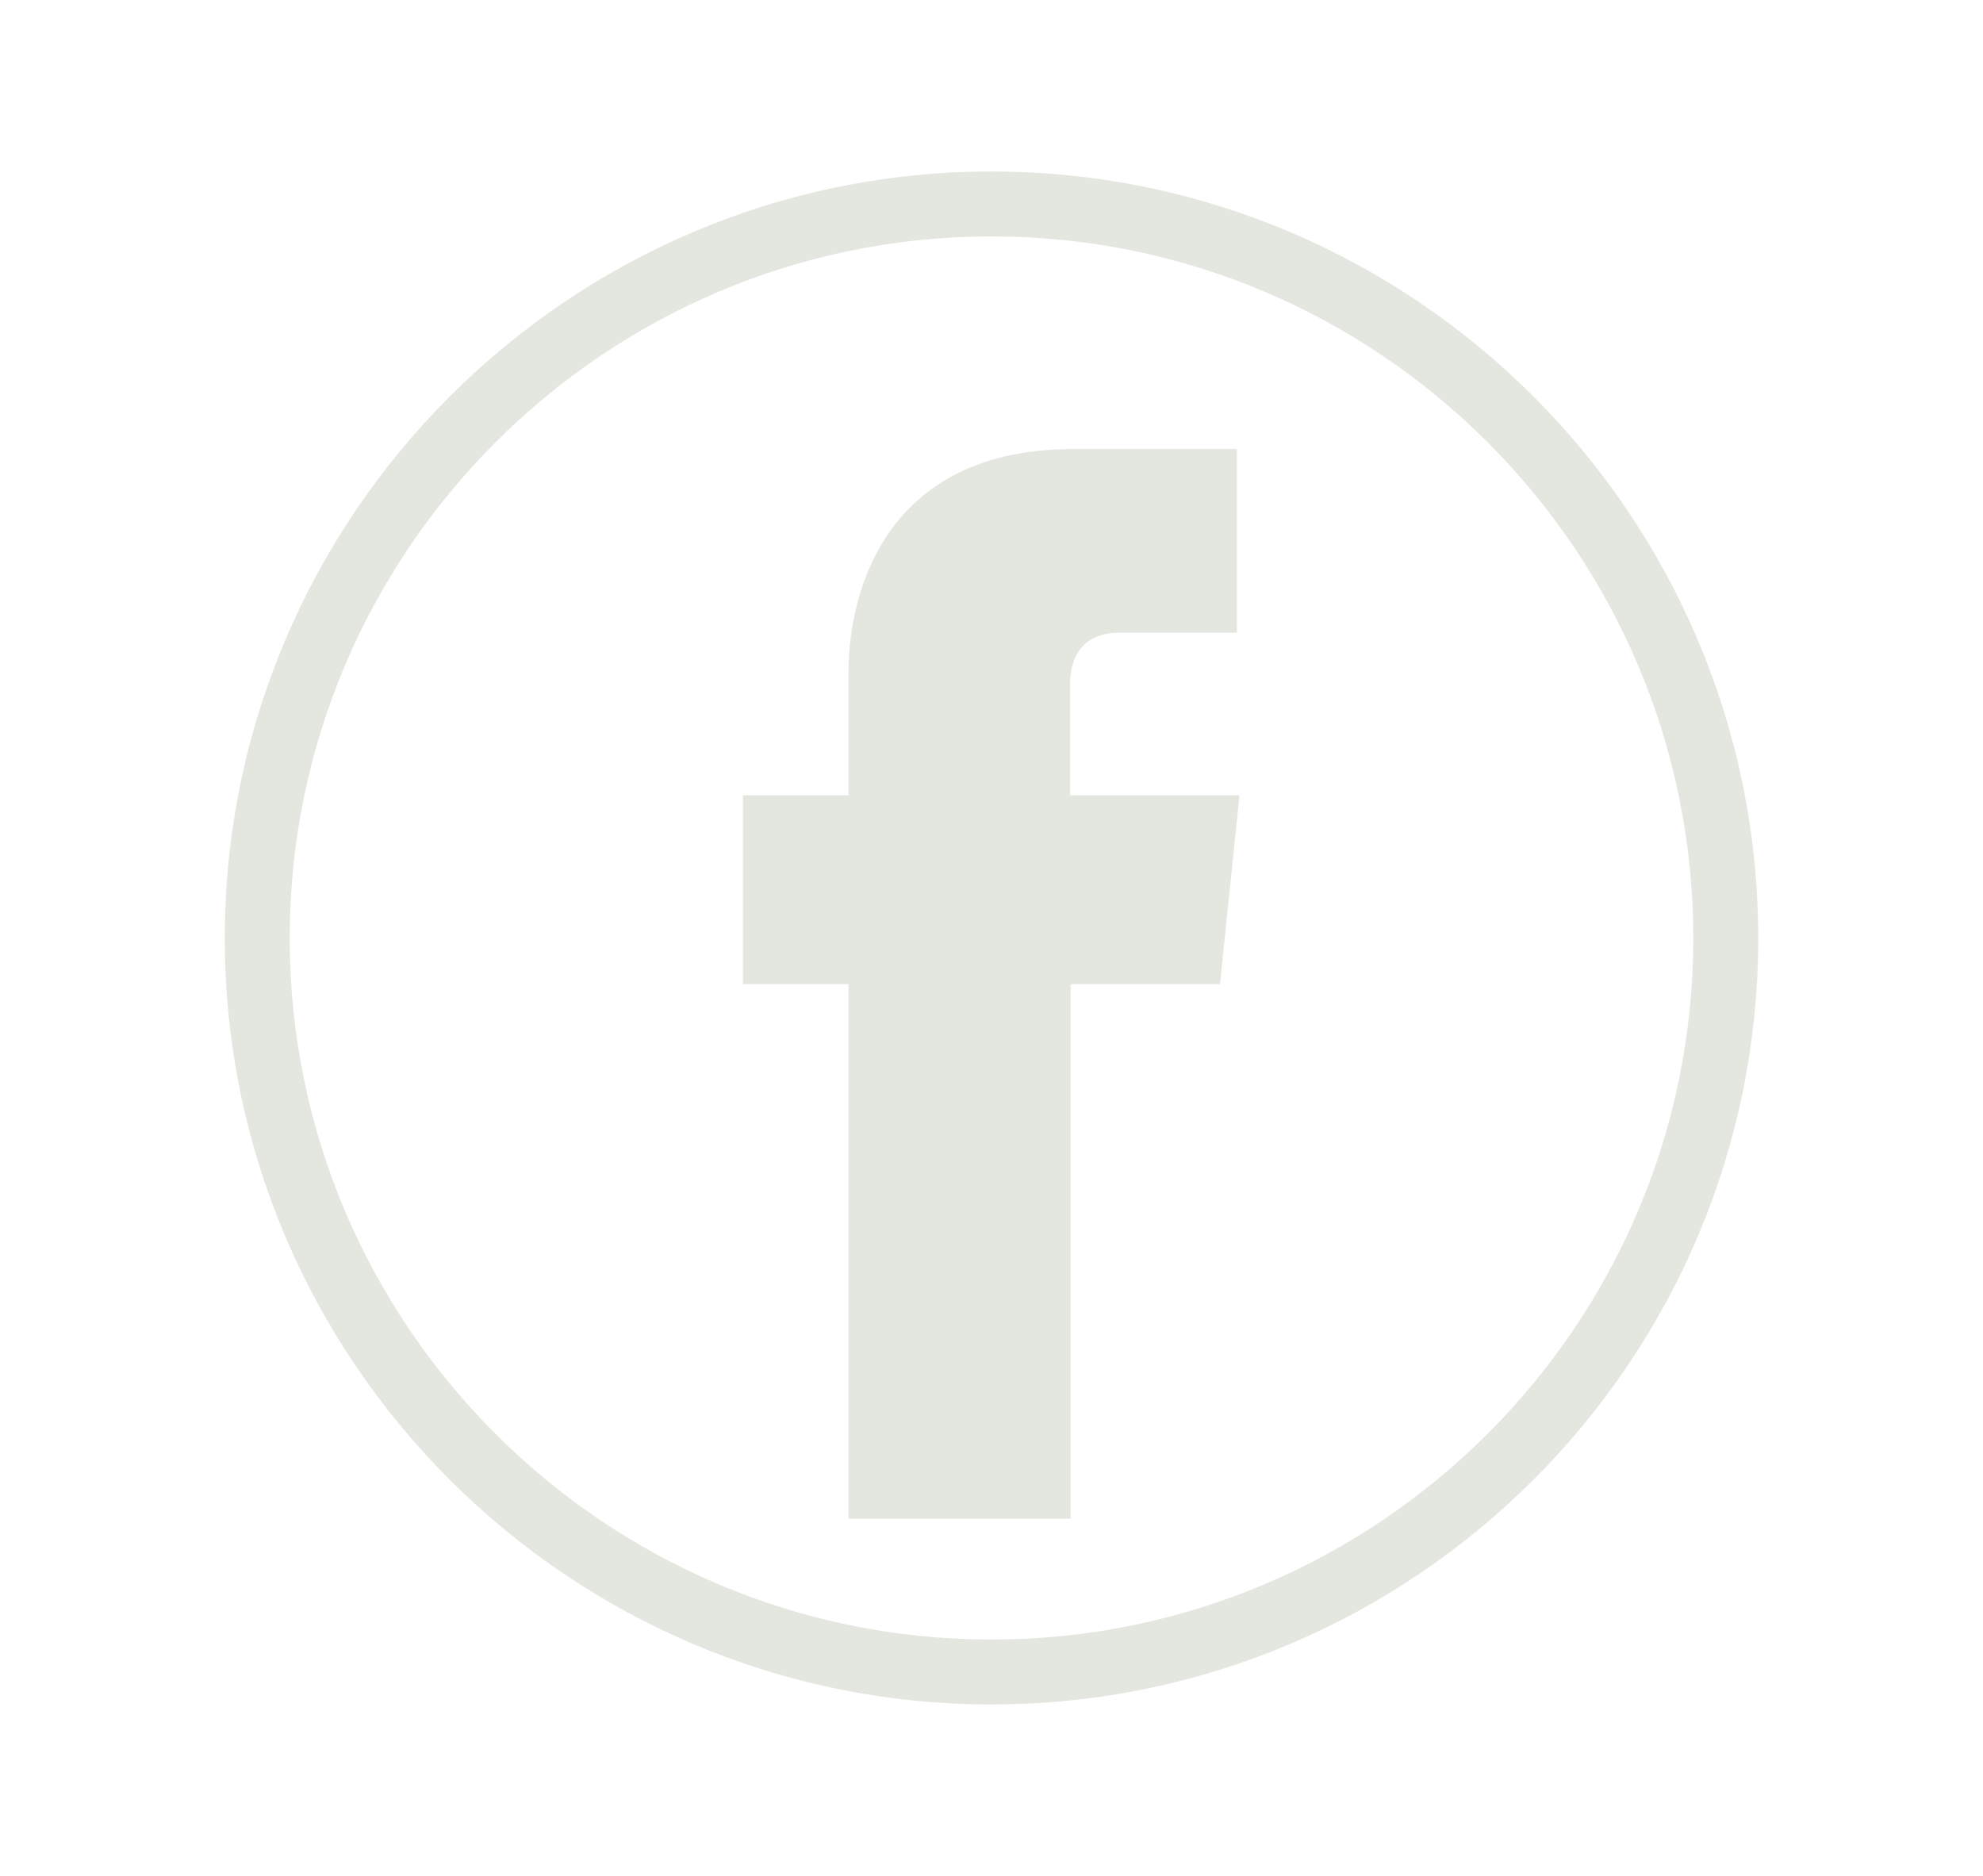 <?xml version="1.0" encoding="UTF-8"?>
<svg id="Ebene_1" data-name="Ebene 1" xmlns="http://www.w3.org/2000/svg" xmlns:xlink="http://www.w3.org/1999/xlink" version="1.1" viewBox="0 0 37.58 35.55">
  <defs>
    <style>
      .cls-1 {
        clip-path: url(#clippath);
      }

      .cls-2 {
        fill: none;
      }

      .cls-2, .cls-3 {
        stroke-width: 0px;
      }

      .cls-3 {
        fill: #e3e7e0;
      }
    </style>
    <clipPath id="clippath">
      <rect class="cls-2" x="4.26" y="3.25" width="29.06" height="29.05"/>
    </clipPath>
  </defs>
  <g class="cls-1">
    <path class="cls-3" d="M18.79,4.48c-7.33,0-13.3,5.97-13.3,13.3s5.97,13.29,13.3,13.29,13.3-5.96,13.3-13.29-5.96-13.3-13.3-13.3M18.79,32.3c-8.01,0-14.53-6.52-14.53-14.52S10.78,3.25,18.79,3.25s14.53,6.52,14.53,14.53-6.52,14.52-14.53,14.52"/>
    <path class="cls-3" d="M23.13,18.65h-2.84v10.13h-4.21v-10.13h-2v-3.58h2v-2.32c0-1.65.79-4.24,4.25-4.24h3.11v3.48h-2.26c-.37,0-.9.18-.9.98v2.1h3.21l-.37,3.58Z"/>
  </g>
</svg>